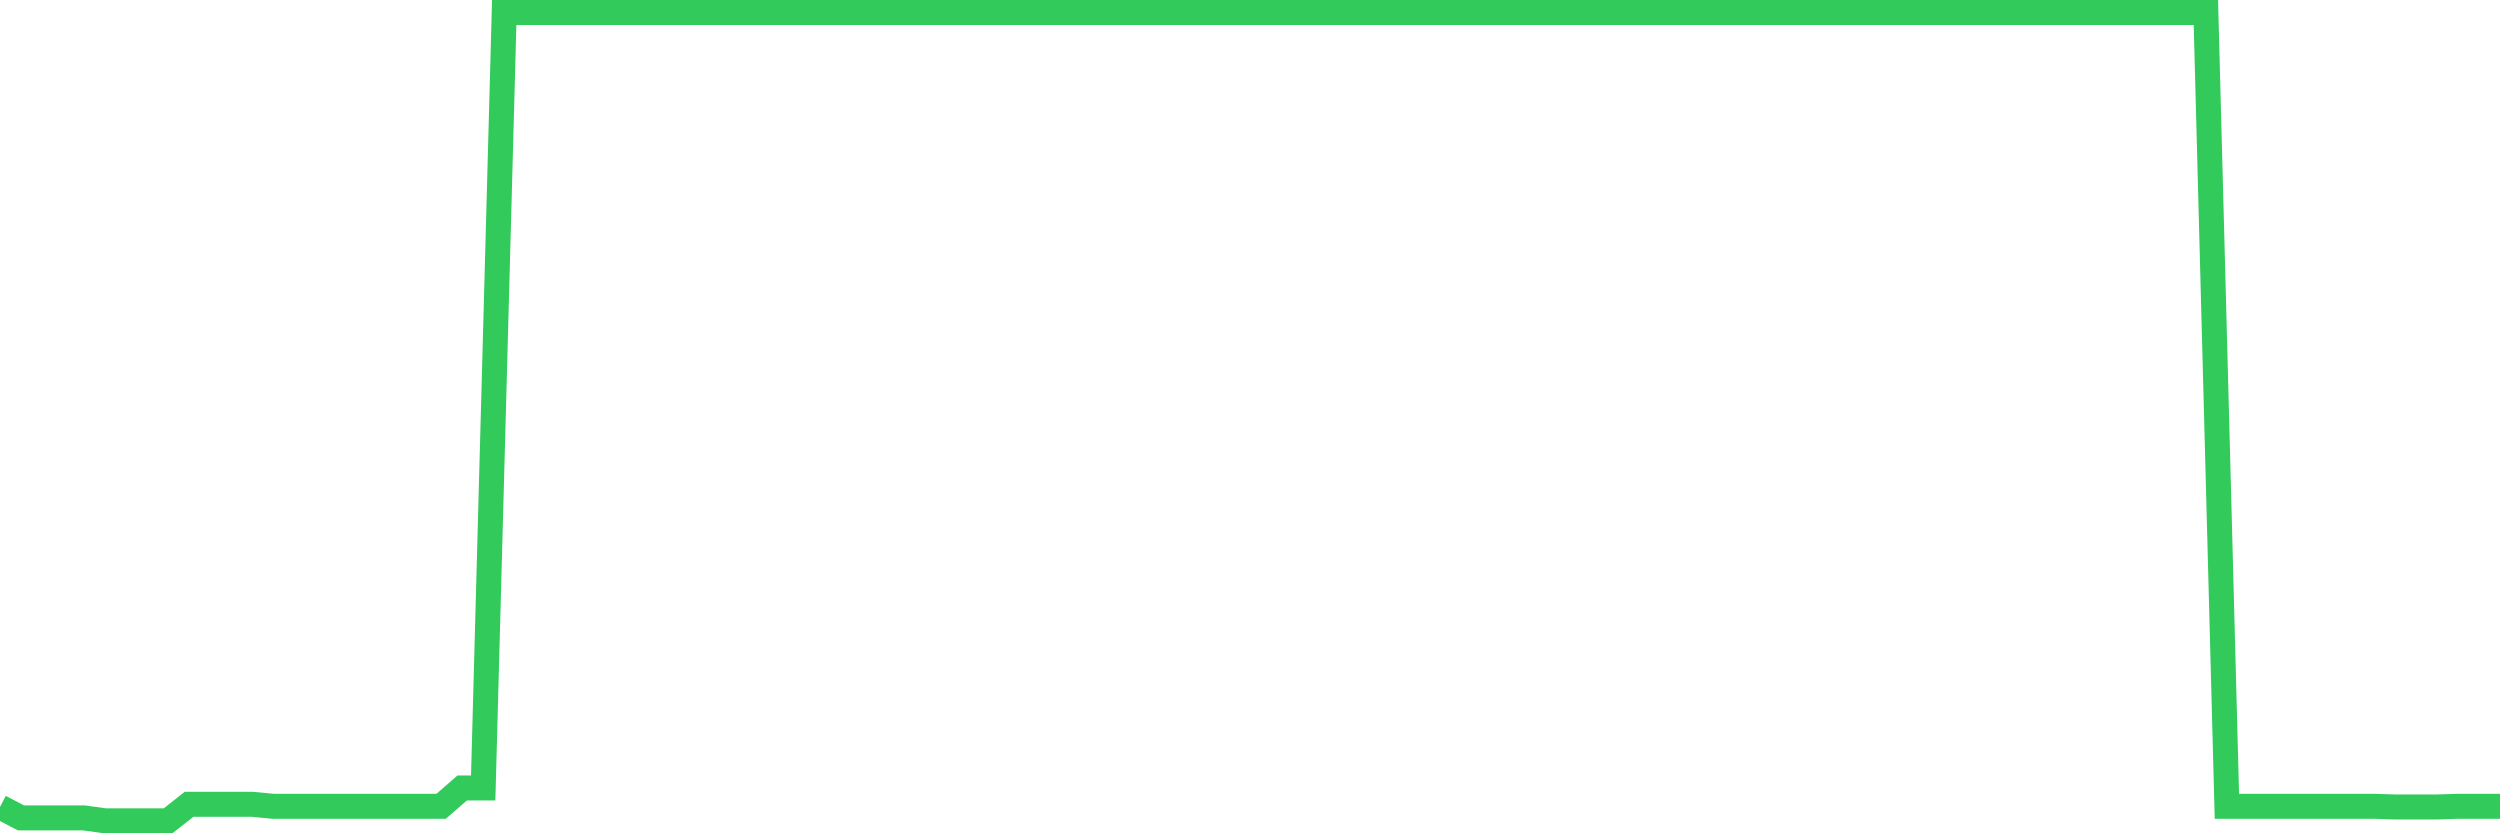 <svg
  xmlns="http://www.w3.org/2000/svg"
  xmlns:xlink="http://www.w3.org/1999/xlink"
  width="120"
  height="40"
  viewBox="0 0 120 40"
  preserveAspectRatio="none"
>
  <polyline
    points="0,38.734 1.008,39.26 2.017,39.26 3.025,39.26 4.034,39.26 5.042,39.4 6.05,39.4 7.059,39.4 8.067,39.4 9.076,38.606 10.084,38.606 11.092,38.606 12.101,38.606 13.109,38.702 14.118,38.702 15.126,38.702 16.134,38.702 17.143,38.702 18.151,38.702 19.16,38.702 20.168,38.702 21.176,38.702 22.185,37.822 23.193,37.822 24.202,0.6 25.21,0.6 26.218,0.6 27.227,0.6 28.235,0.6 29.244,0.6 30.252,0.6 31.261,0.6 32.269,0.6 33.277,0.6 34.286,0.6 35.294,0.6 36.303,0.6 37.311,0.6 38.319,0.6 39.328,0.6 40.336,0.6 41.345,0.6 42.353,0.6 43.361,0.6 44.37,0.6 45.378,0.6 46.387,0.6 47.395,0.6 48.403,0.6 49.412,0.6 50.42,0.6 51.429,0.6 52.437,0.6 53.445,0.6 54.454,0.6 55.462,0.6 56.471,0.6 57.479,0.6 58.487,0.6 59.496,0.6 60.504,0.6 61.513,0.6 62.521,0.6 63.529,0.6 64.538,0.6 65.546,0.6 66.555,0.6 67.563,0.6 68.571,0.6 69.58,0.6 70.588,0.6 71.597,0.6 72.605,0.6 73.613,0.6 74.622,0.6 75.63,0.6 76.639,0.6 77.647,0.6 78.655,0.6 79.664,0.6 80.672,0.6 81.681,0.6 82.689,0.6 83.697,0.6 84.706,0.6 85.714,0.6 86.723,0.6 87.731,0.6 88.739,0.6 89.748,0.6 90.756,0.6 91.765,0.6 92.773,0.6 93.782,0.6 94.79,0.6 95.798,0.6 96.807,0.6 97.815,0.6 98.824,0.6 99.832,0.6 100.84,0.6 101.849,0.6 102.857,0.6 103.866,0.6 104.874,0.6 105.882,0.6 106.891,38.702 107.899,38.702 108.908,38.702 109.916,38.702 110.924,38.702 111.933,38.702 112.941,38.702 113.95,38.702 114.958,38.734 115.966,38.734 116.975,38.734 117.983,38.702 118.992,38.702 120,38.702"
    fill="none"
    stroke="#32ca5b"
    stroke-width="1.2"
  >
  </polyline>
</svg>